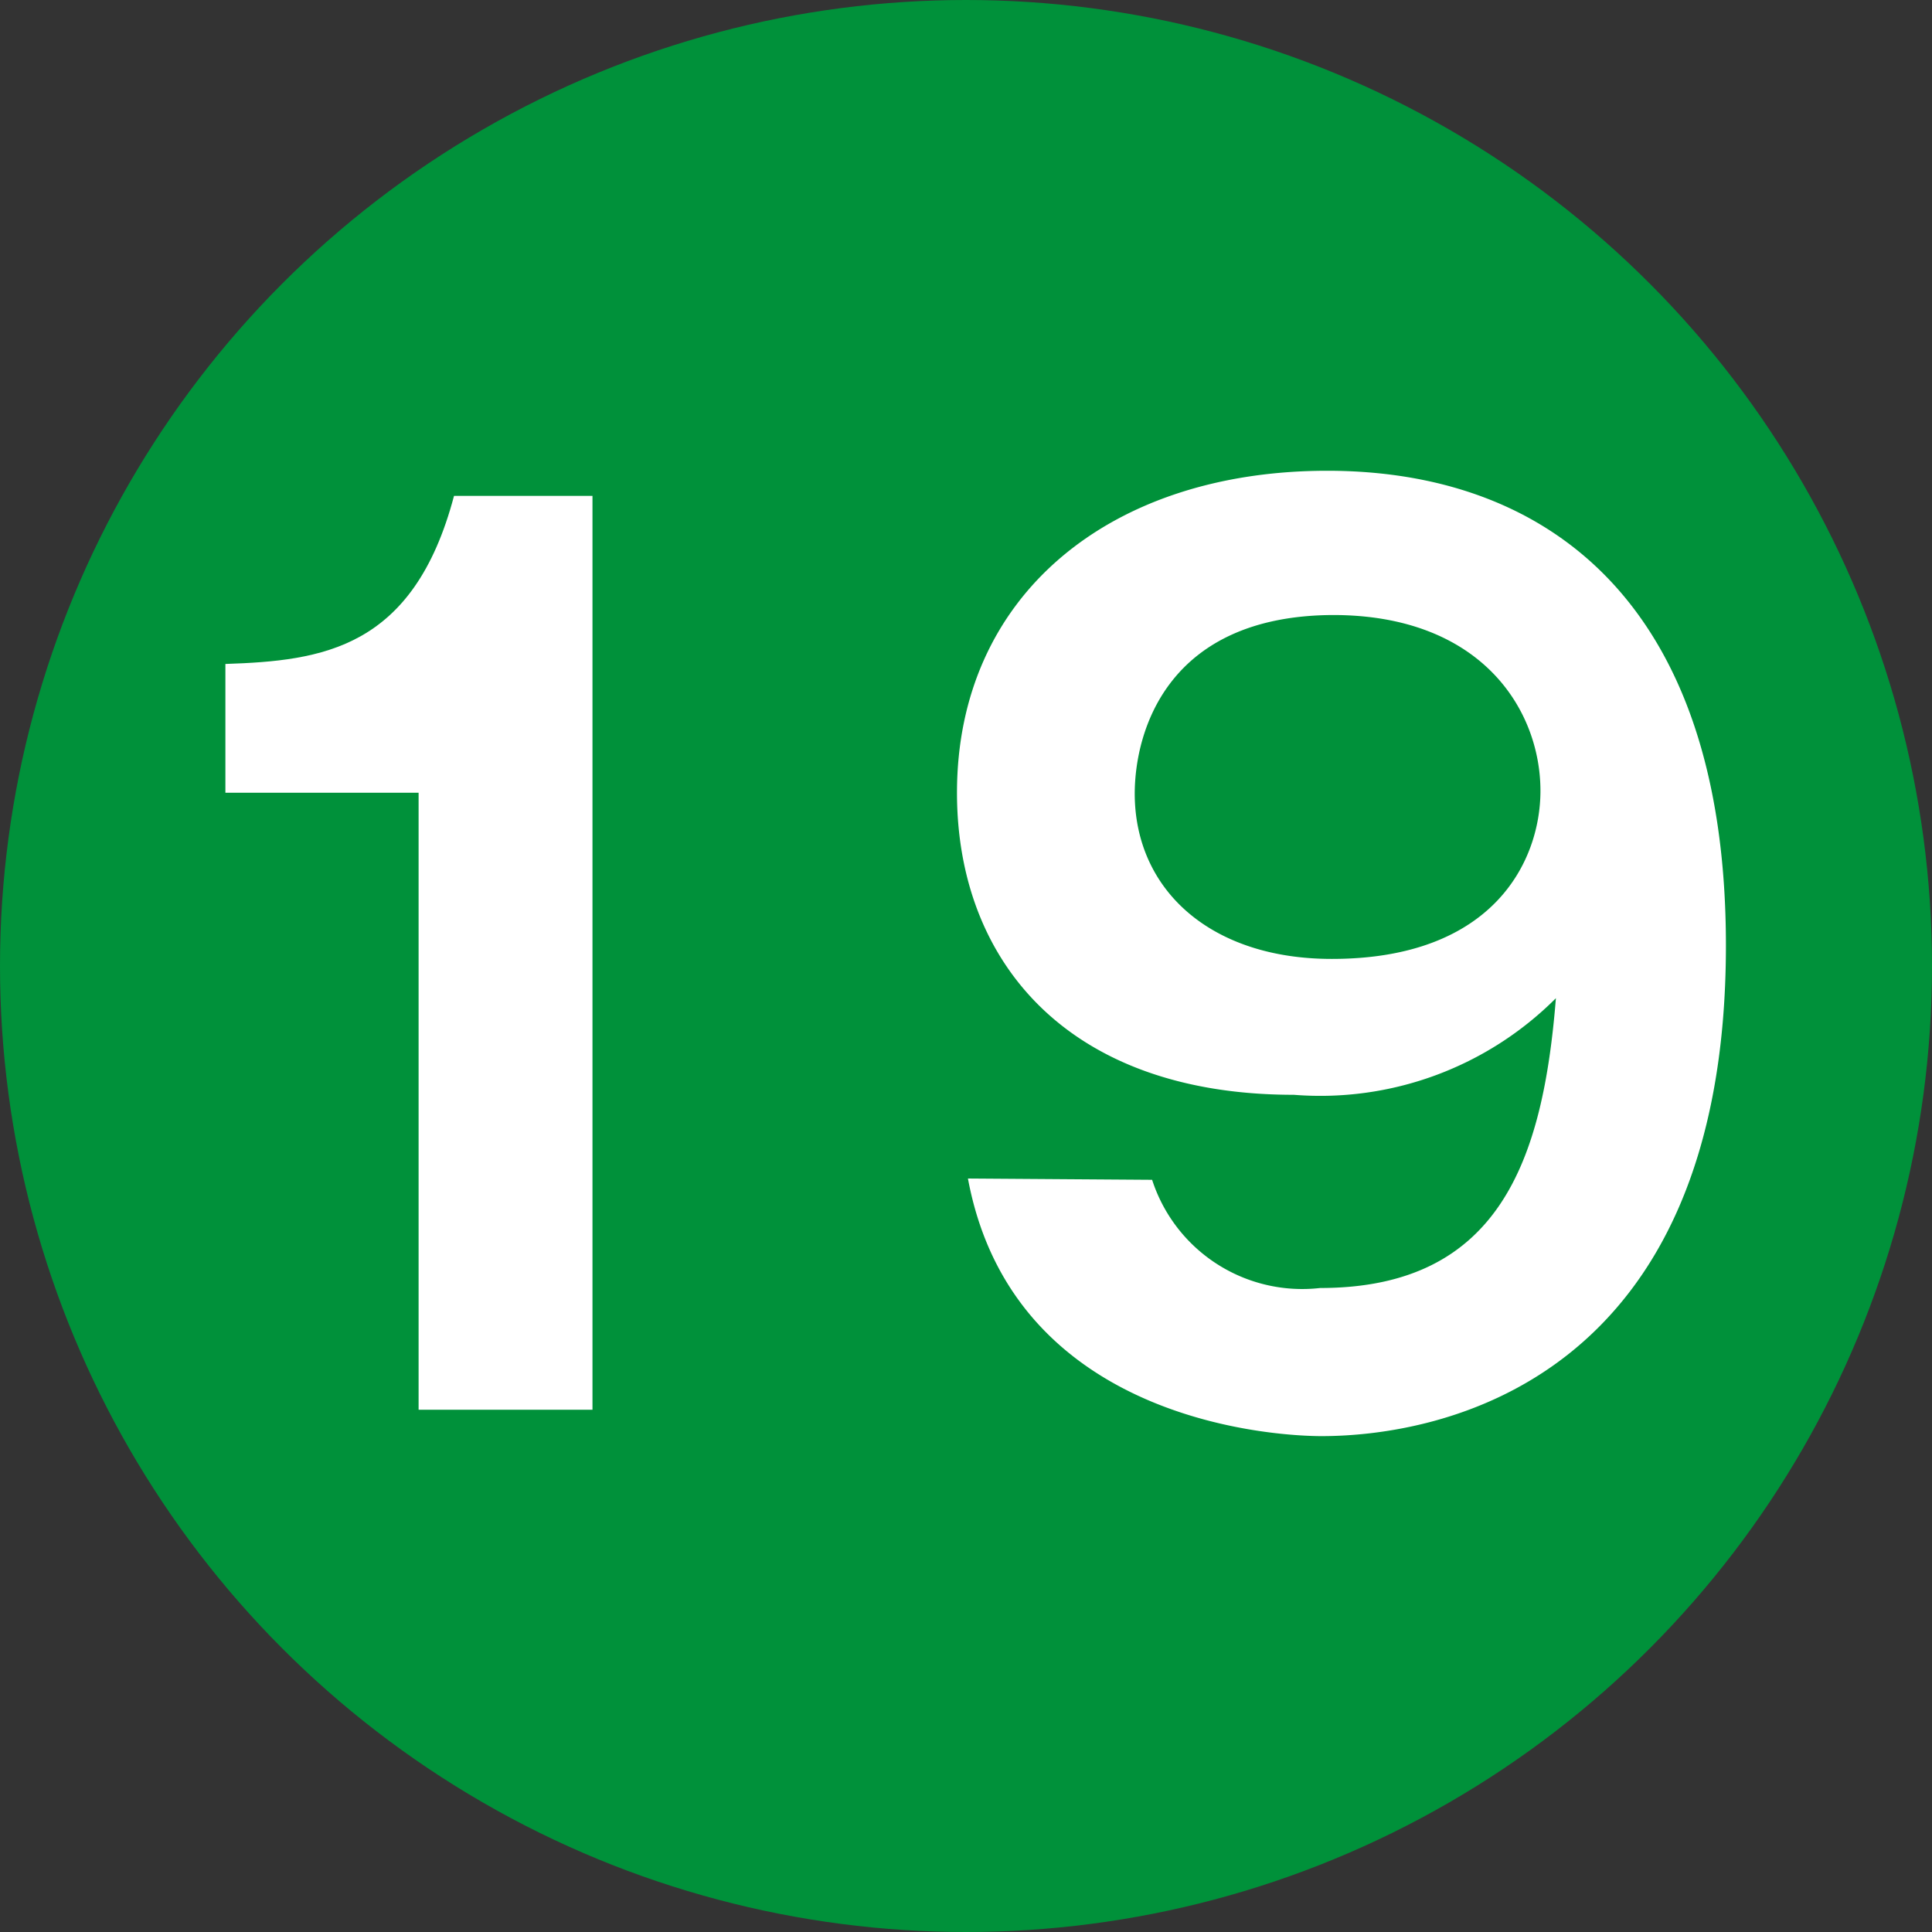 <?xml version="1.0" encoding="UTF-8"?> <svg xmlns="http://www.w3.org/2000/svg" id="レイヤー_1" data-name="レイヤー 1" width="30" height="30" viewBox="0 0 30 30"><rect x="0" y="0" width="30" height="30" fill="#333333" stroke="none"/><defs><style>.cls-1{fill:#00913a;}.cls-2{fill:#fff;}</style></defs><circle class="cls-1" cx="15" cy="15" r="15"></circle><path class="cls-2" d="M9.2,21.89H6.5V12.31h-3v-2C5,10.26,6.42,10.08,7.05,7.7H9.2Z"></path><path class="cls-2" d="M17.89,18.32A2.45,2.45,0,0,0,20.5,20c2.79,0,3.46-2,3.66-4.5A5.17,5.17,0,0,1,20.09,17c-3.53,0-5.23-2.09-5.23-4.69,0-3.07,2.38-5,5.75-5s6.19,2,6.19,7.37c0,6.79-4.46,7.62-6.28,7.62-.52,0-4.77-.13-5.49-4Zm-.27-6c0,1.49,1.17,2.57,3.06,2.57,2.52,0,3.24-1.53,3.24-2.61,0-1.26-.92-2.73-3.22-2.73C18.14,9.56,17.62,11.34,17.62,12.33Z"></path></svg> 